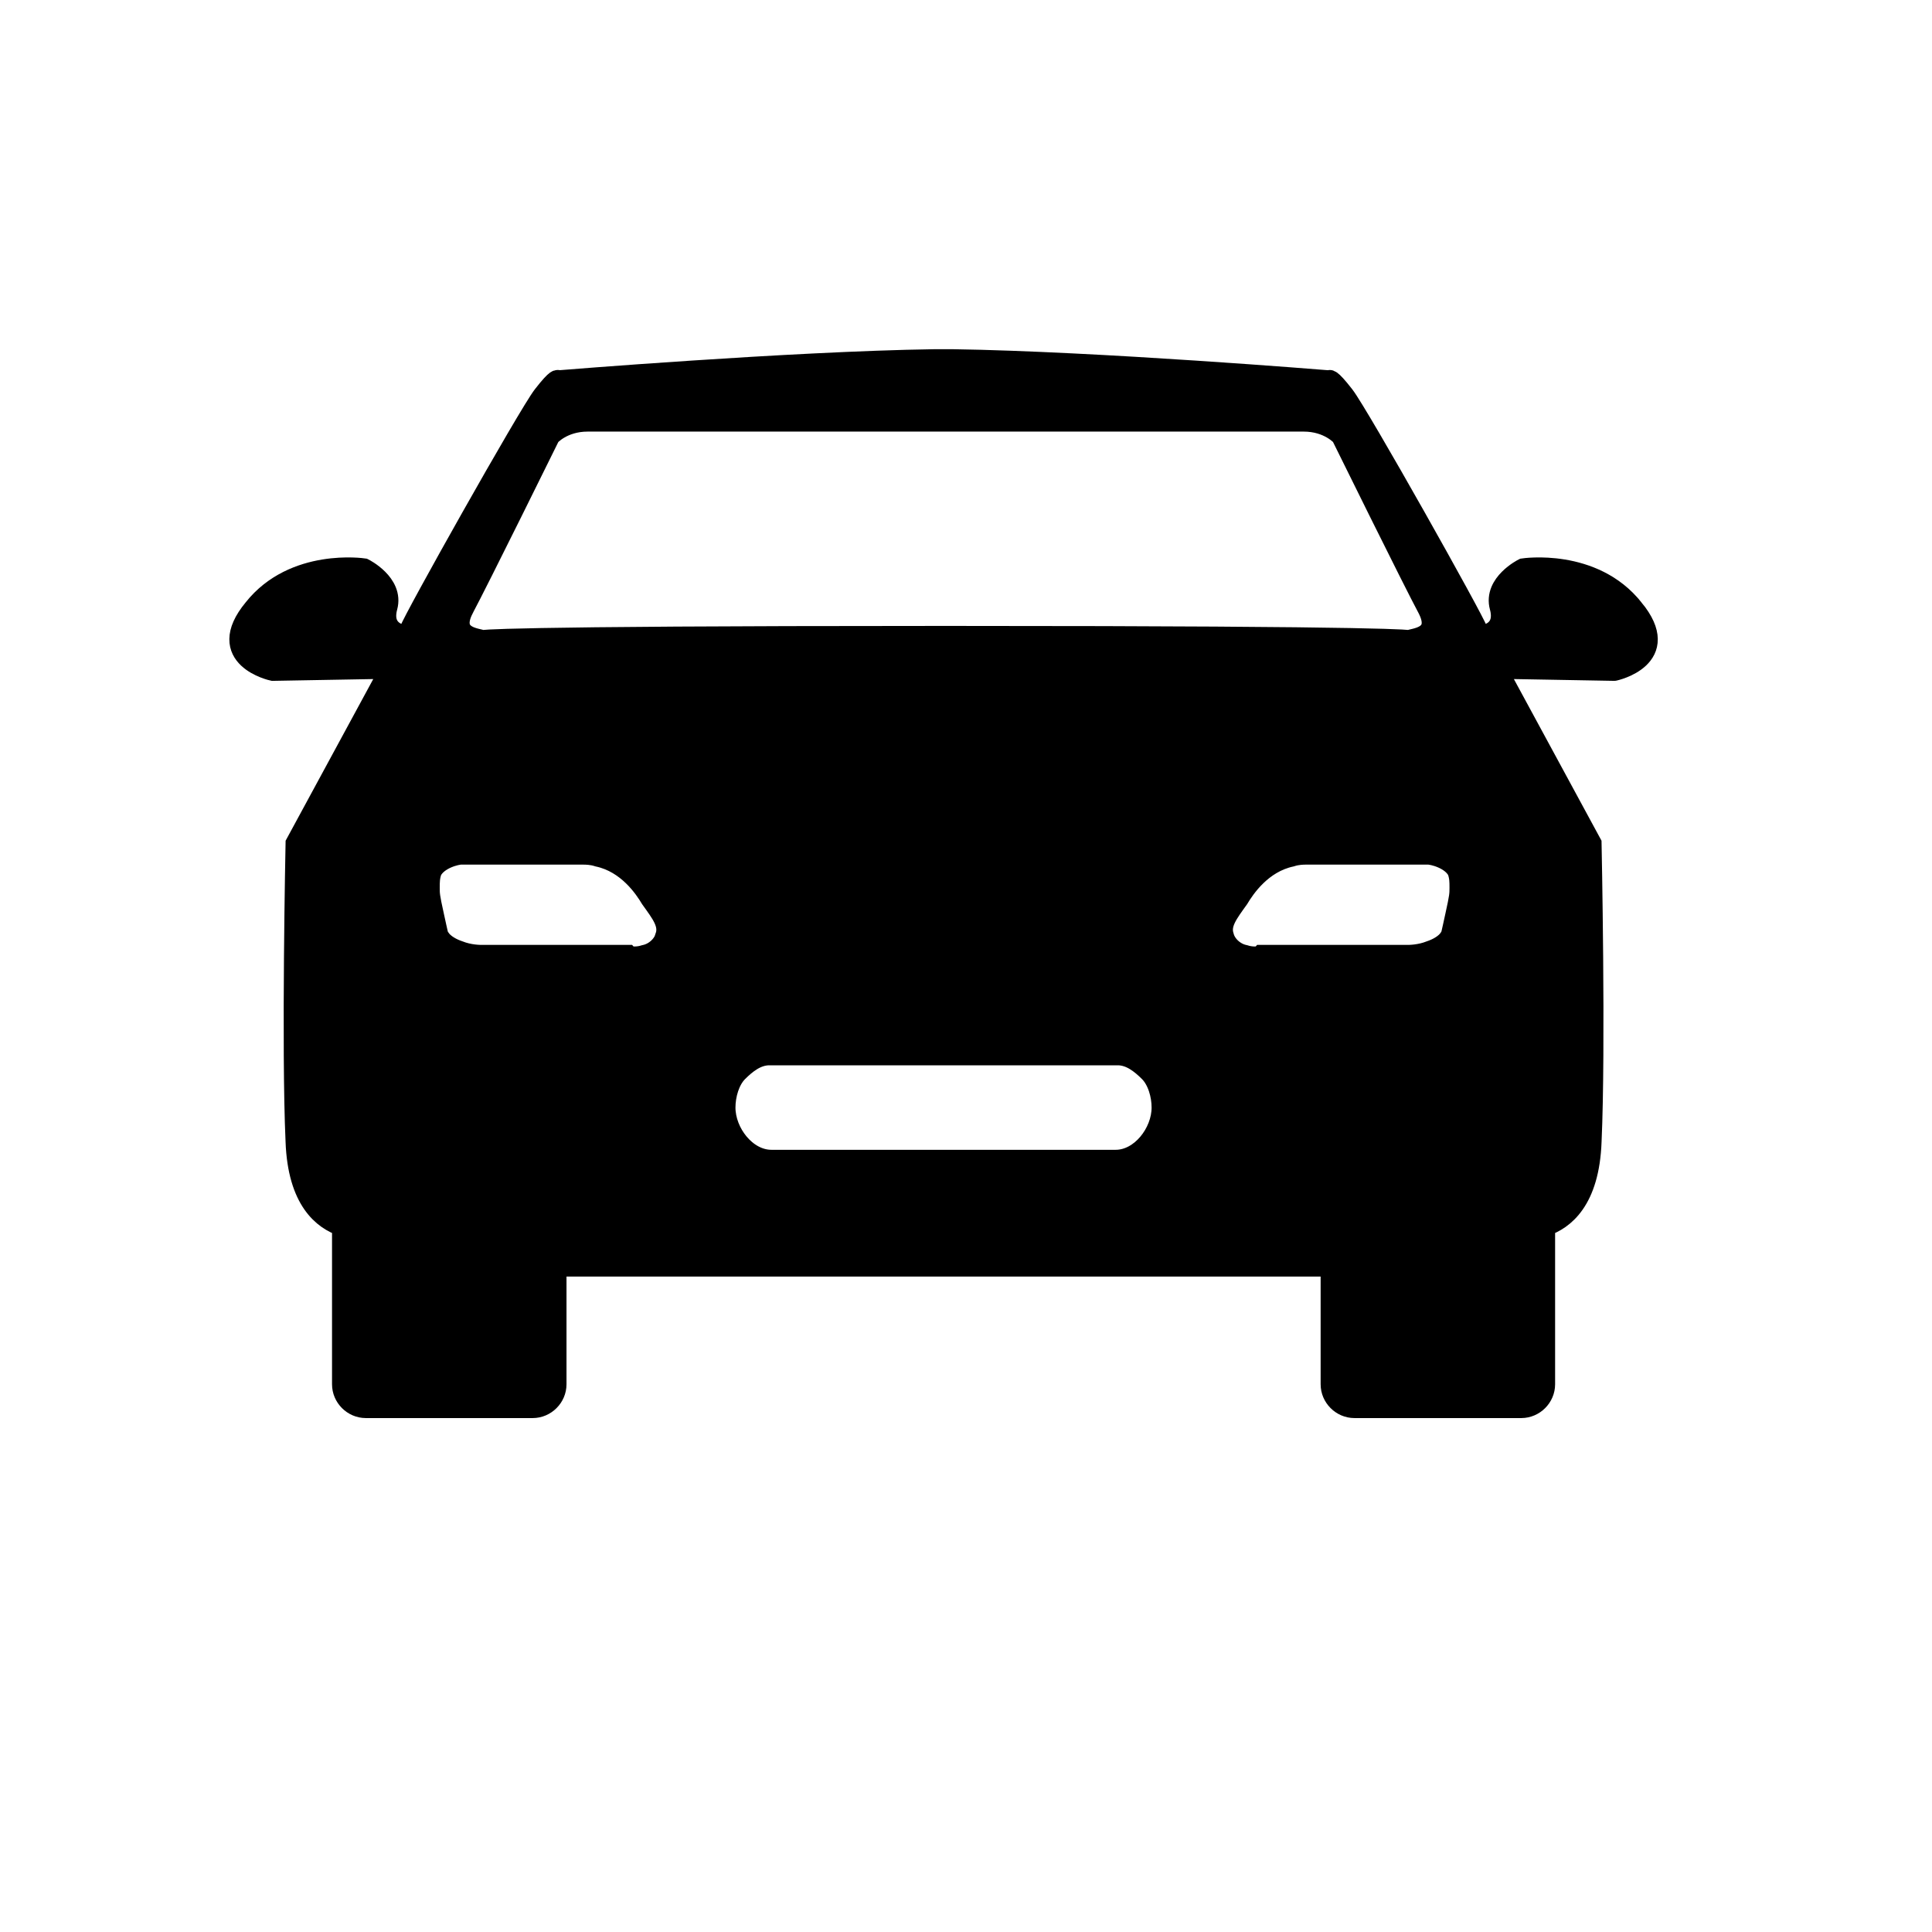 <?xml version="1.0" encoding="UTF-8"?>
<!-- The Best Svg Icon site in the world: iconSvg.co, Visit us! https://iconsvg.co -->
<svg width="800px" height="800px" version="1.1" viewBox="144 144 512 512" xmlns="http://www.w3.org/2000/svg">
 <defs>
  <clipPath id="a">
   <path d="m148.09 160h503.81v437h-503.81z"/>
  </clipPath>
 </defs>
 <path d="m576.89 305.39c-10.637-13.434-29.109-10.637-29.109-10.637s-7.836 3.918-6.156 10.078c1.68 6.156-3.359 7.277-3.359 7.277s-1.68 1.68-2.801-1.121c-0.559-2.238-31.348-57.098-35.266-62.137-3.918-5.039-3.918-3.918-3.918-3.918s-61.578-5.039-99.641-5.598h-5.039c-38.066 0.559-99.641 5.598-99.641 5.598s0-1.121-3.918 3.918c-3.918 5.039-34.707 59.898-35.266 62.137-1.121 2.801-2.801 1.121-2.801 1.121s-5.039-1.121-3.359-7.277c1.68-6.156-6.156-10.078-6.156-10.078s-18.473-2.801-29.109 10.637c-10.637 12.875 5.039 16.234 5.039 16.234l31.348-0.559-25.191 46.461s-1.121 54.301 0 78.93c0.559 15.676 7.277 20.711 12.316 22.391v41.984c0 3.359 2.801 6.156 6.156 6.156h44.223c3.359 0 6.156-2.801 6.156-6.156v-31.348h205.45v31.348c0 3.359 2.801 6.156 6.156 6.156h44.223c3.359 0 6.156-2.801 6.156-6.156v-41.984c5.039-1.68 11.754-6.719 12.316-22.391 1.121-24.629 0-78.93 0-78.93l-25.191-46.461 31.348 0.559c0.004 0 15.676-3.359 5.039-16.234zm-310.12 0c3.918-7.277 22.953-45.902 22.953-45.902s3.359-3.918 10.078-3.918h78.93 13.434 5.039 13.434 78.93c6.719 0 10.078 3.918 10.078 3.918s19.031 38.625 22.953 45.902c3.918 7.836-4.477 7.836-5.039 8.398 0 0-1.68-1.121-120.36-1.121h-5.039c-118.68 0-120.36 1.121-120.36 1.121-0.562-0.562-8.957-0.562-5.039-8.398zm53.738 86.766c-0.559 2.238-2.801 4.477-5.598 5.039-1.68 0.559-3.918 0.559-4.477 0h-38.625c-0.559 0-3.359 0-6.156-1.121-1.68-0.559-3.918-1.68-5.039-3.359-0.559-0.559-0.559-1.121-1.68-6.156-1.121-5.039-1.121-5.598-1.121-7.277 0-1.68 0-2.801 0.559-4.477 1.68-3.359 6.719-4.477 7.836-4.477h32.469c0.559 0 2.238 0 3.918 0.559 7.836 1.68 12.316 8.398 13.996 11.195 2.801 3.918 5.039 6.719 3.918 10.074zm119.23 59.34h-91.25c-6.719 0-12.316-7.277-12.316-13.996 0-3.359 1.121-7.277 3.359-9.516 2.238-2.238 5.039-4.477 8.398-4.477h92.367c3.359 0 6.156 2.238 8.398 4.477 2.238 2.238 3.359 6.156 3.359 9.516 0 6.719-5.598 13.996-12.316 13.996zm90.129-64.938c-1.121 5.039-1.121 5.598-1.68 6.156-1.121 1.68-3.359 2.801-5.039 3.359-2.801 1.121-5.598 1.121-6.156 1.121h-38.625c-0.559 0.559-2.801 0.559-4.477 0-2.801-0.559-5.039-2.801-5.598-5.039-1.121-3.359 1.121-6.156 3.918-10.078 1.68-2.801 6.156-9.516 13.996-11.195 1.68-0.559 3.359-0.559 3.918-0.559h32.469c1.121 0 6.156 1.121 7.836 4.477 0.559 1.68 0.559 2.801 0.559 4.477-0.004 1.684-0.004 2.246-1.121 7.281z"/>
 <g clip-path="url(#a)">
  <path transform="matrix(5.598 0 0 5.598 1603.5 -1822.4)" d="m-183.4 380.1c-1.9-2.4-5.2-1.9-5.2-1.9s-1.4 0.7-1.1 1.8c0.3 1.1-0.6 1.3-0.6 1.3s-0.3 0.3-0.5-0.2c-0.1-0.4-5.6-10.2-6.3-11.1s-0.7-0.7-0.7-0.7-11-0.9-17.8-1h-0.9c-6.8 0.1-17.8 1-17.8 1s0-0.2-0.7 0.7-6.2 10.7-6.3 11.1c-0.2 0.5-0.5 0.2-0.5 0.2s-0.9-0.2-0.6-1.3c0.3-1.1-1.1-1.8-1.1-1.8s-3.3-0.5-5.2 1.9c-1.9 2.3 0.9 2.9 0.9 2.9l5.6-0.1-4.5 8.3s-0.2 9.7 0 14.1c0.1 2.8 1.3 3.7 2.2 4v7.5c0 0.6 0.5 1.1 1.1 1.1h7.9c0.6 0 1.1-0.5 1.1-1.1v-5.6h36.701v5.6c0 0.6 0.5 1.1 1.1 1.1h7.9c0.6 0 1.1-0.5 1.1-1.1v-7.5c0.9-0.3 2.1-1.2 2.2-4 0.2-4.4 0-14.1 0-14.1l-4.5-8.3 5.6 0.1c6.98e-4 0 2.8-0.6 0.9-2.9zm-55.4 0c0.7-1.3 4.1-8.2 4.1-8.2s0.6-0.7 1.8-0.7h14.1 2.4 0.9 2.4 14.1c1.2 0 1.8 0.7 1.8 0.7s3.4 6.9 4.1 8.2c0.7 1.4-0.8 1.4-0.9 1.5 0 0-0.3-0.2-21.5-0.2h-0.9c-21.2 0-21.5 0.2-21.5 0.2-0.1-0.1-1.6-0.1-0.9-1.5zm9.6 15.5c-0.1 0.4-0.5 0.8-1 0.9-0.3 0.1-0.7 0.1-0.8 0h-6.9c-0.1 0-0.6 0-1.1-0.2-0.3-0.1-0.7-0.3-0.9-0.6-0.1-0.1-0.1-0.2-0.3-1.1-0.2-0.9-0.2-1-0.2-1.3s0-0.5 0.1-0.8c0.3-0.6 1.2-0.8 1.4-0.8h5.8c0.1 0 0.4 0 0.7 0.1 1.4 0.3 2.2 1.5 2.5 2 0.5 0.7 0.9 1.2 0.7 1.8zm21.3 10.6h-16.301c-1.2 0-2.2-1.3-2.2-2.5 0-0.6 0.2-1.3 0.6-1.7s0.9-0.8 1.5-0.8h16.5c0.6 0 1.1 0.4 1.5 0.8 0.4 0.4 0.6 1.1 0.6 1.7 0 1.2-1 2.5-2.2 2.5zm16.101-11.6c-0.2 0.9-0.2 1-0.3 1.1-0.2 0.3-0.6 0.5-0.9 0.6-0.5 0.2-1 0.2-1.1 0.2h-6.9c-0.1 0.1-0.5 0.1-0.8 0-0.5-0.1-0.9-0.5-1-0.9-0.2-0.6 0.2-1.1 0.7-1.8 0.3-0.5 1.1-1.7 2.5-2 0.3-0.1 0.6-0.1 0.7-0.1h5.8c0.2 0 1.1 0.2 1.4 0.8 0.1 0.3 0.1 0.5 0.1 0.8-6.98e-4 0.301-6.98e-4 0.401-0.2 1.301z" fill="none" stroke="#000000" stroke-miterlimit="10"/>
 </g>
</svg>